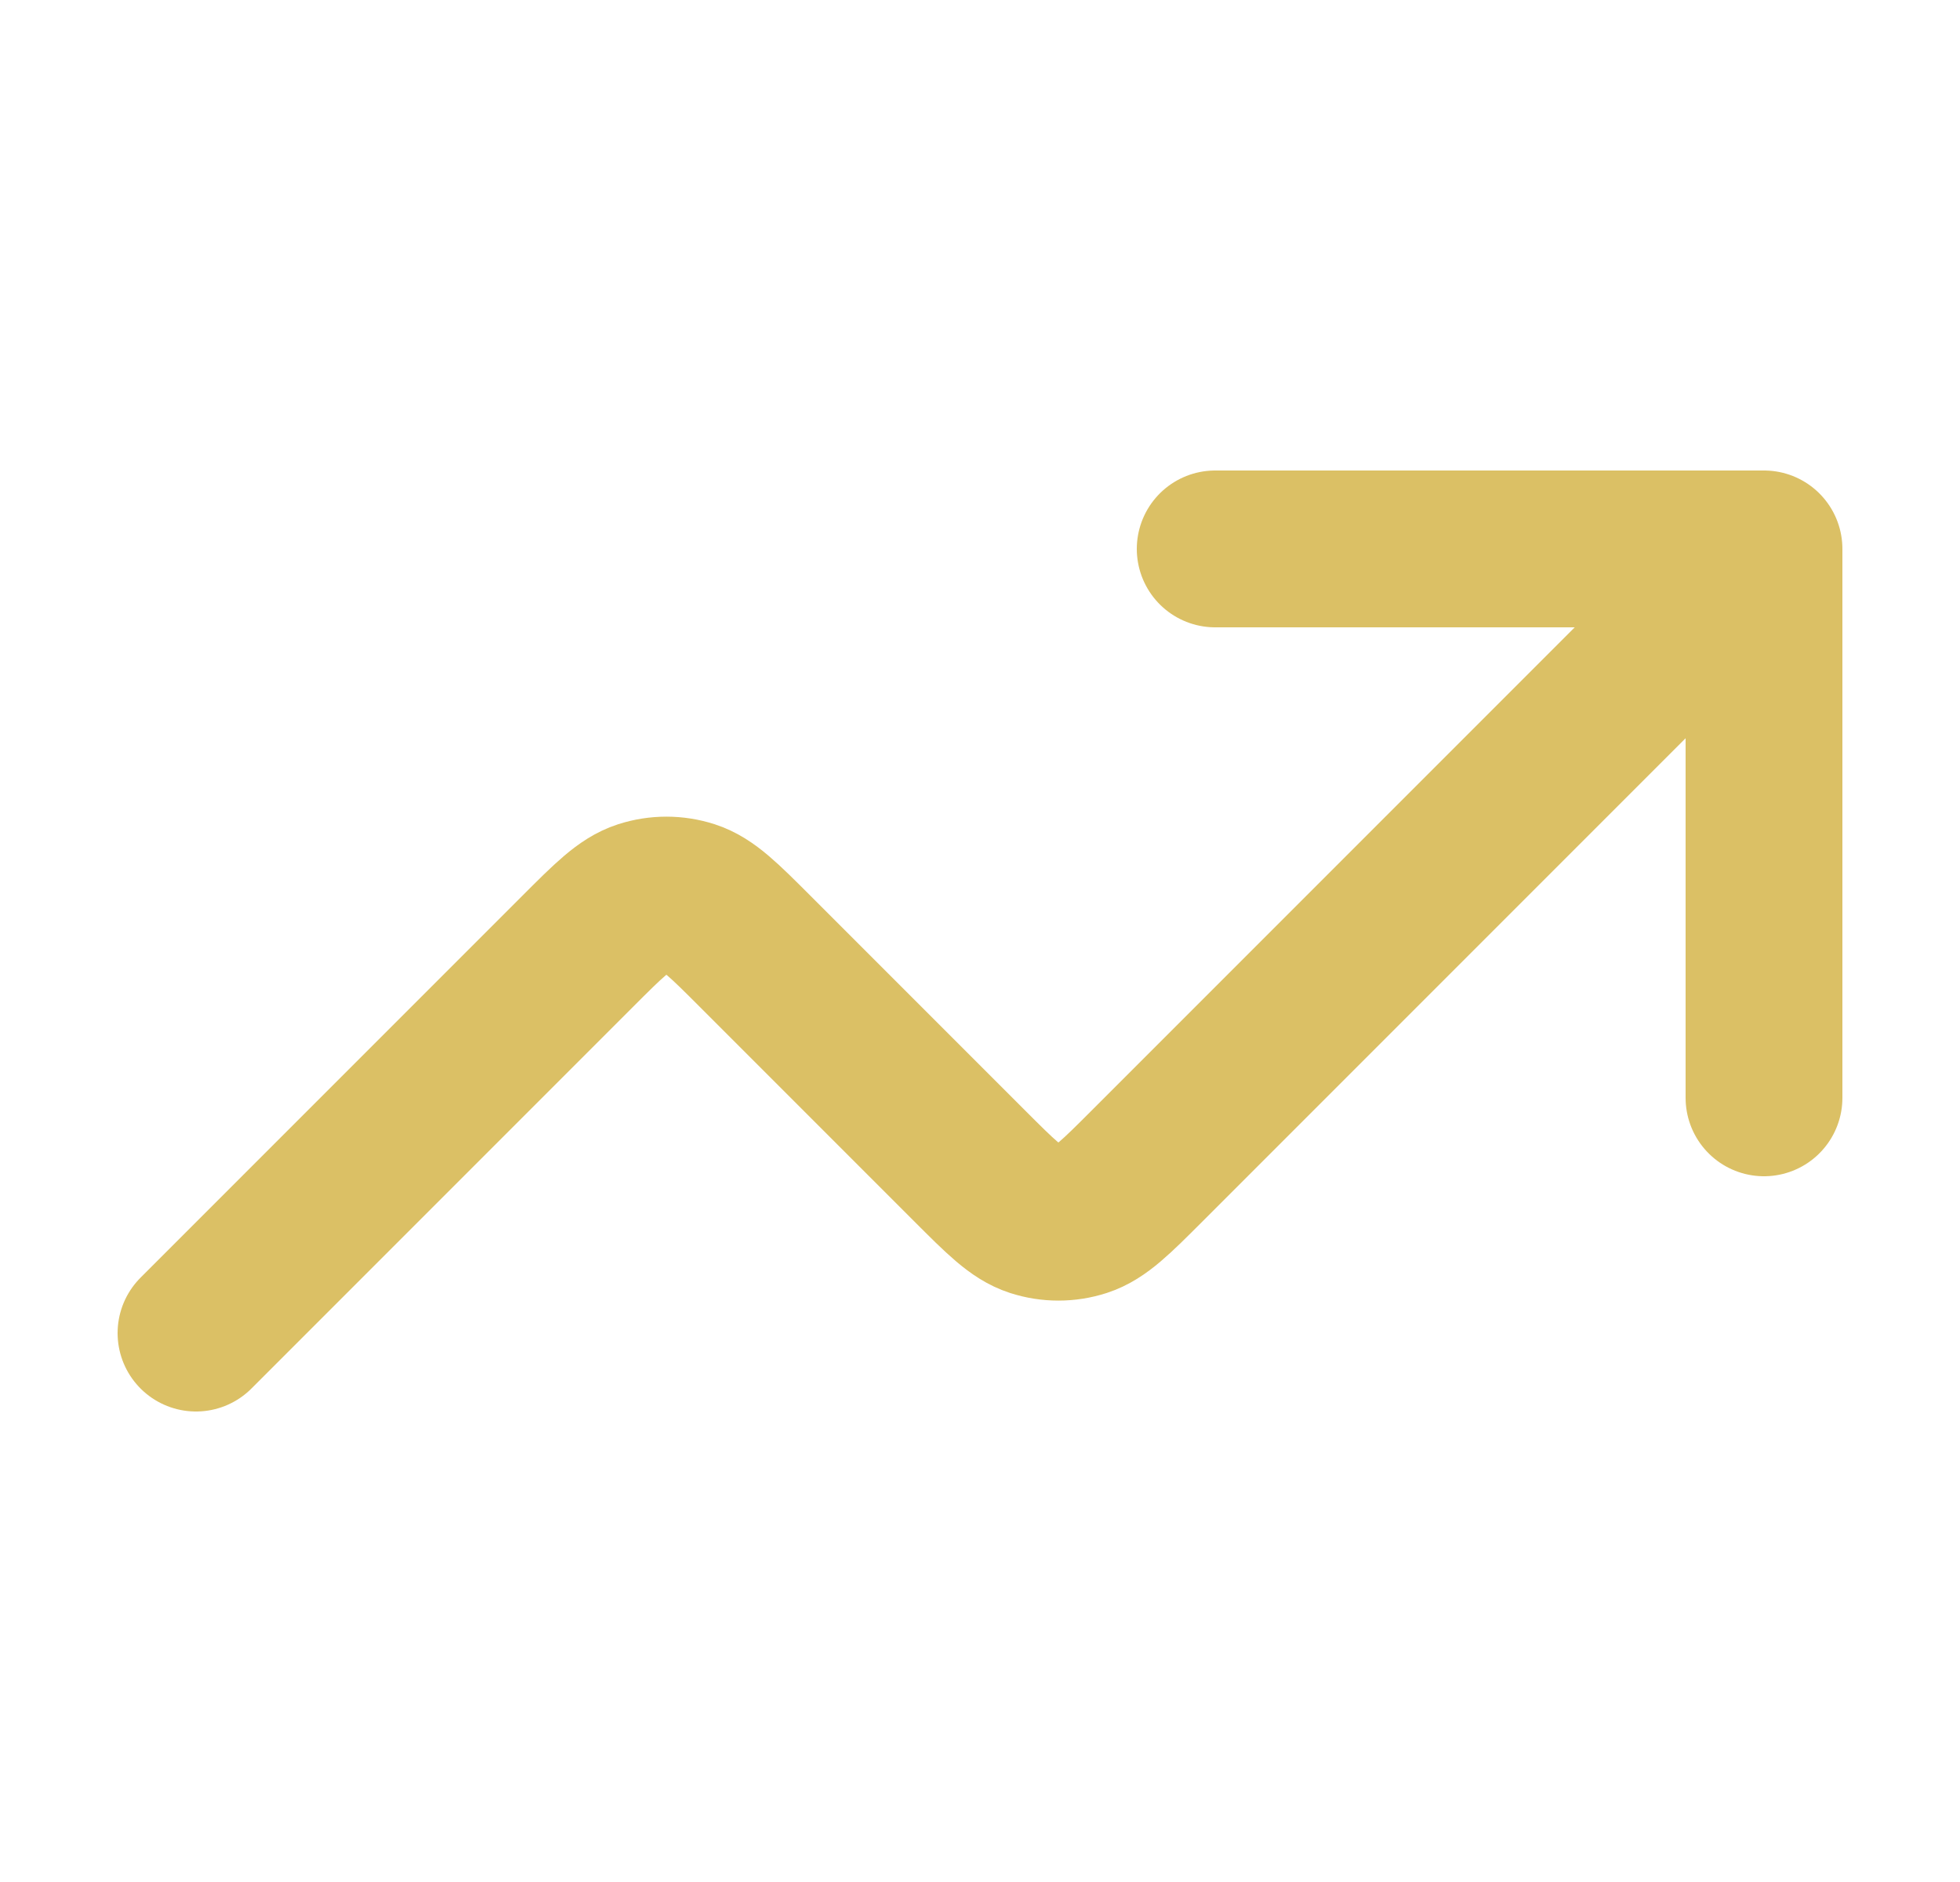 <svg width="25" height="24" viewBox="0 0 25 24" fill="none" xmlns="http://www.w3.org/2000/svg">
<path d="M22.5 7L14.631 14.869C14.235 15.265 14.037 15.463 13.809 15.537C13.608 15.602 13.392 15.602 13.191 15.537C12.963 15.463 12.765 15.265 12.369 14.869L9.631 12.131C9.235 11.735 9.037 11.537 8.809 11.463C8.608 11.398 8.392 11.398 8.191 11.463C7.963 11.537 7.765 11.735 7.369 12.131L2.5 17M22.5 7H15.5M22.5 7V14" stroke="#DBC065" stroke-width="2" stroke-linecap="round" stroke-linejoin="round"/>
</svg>
